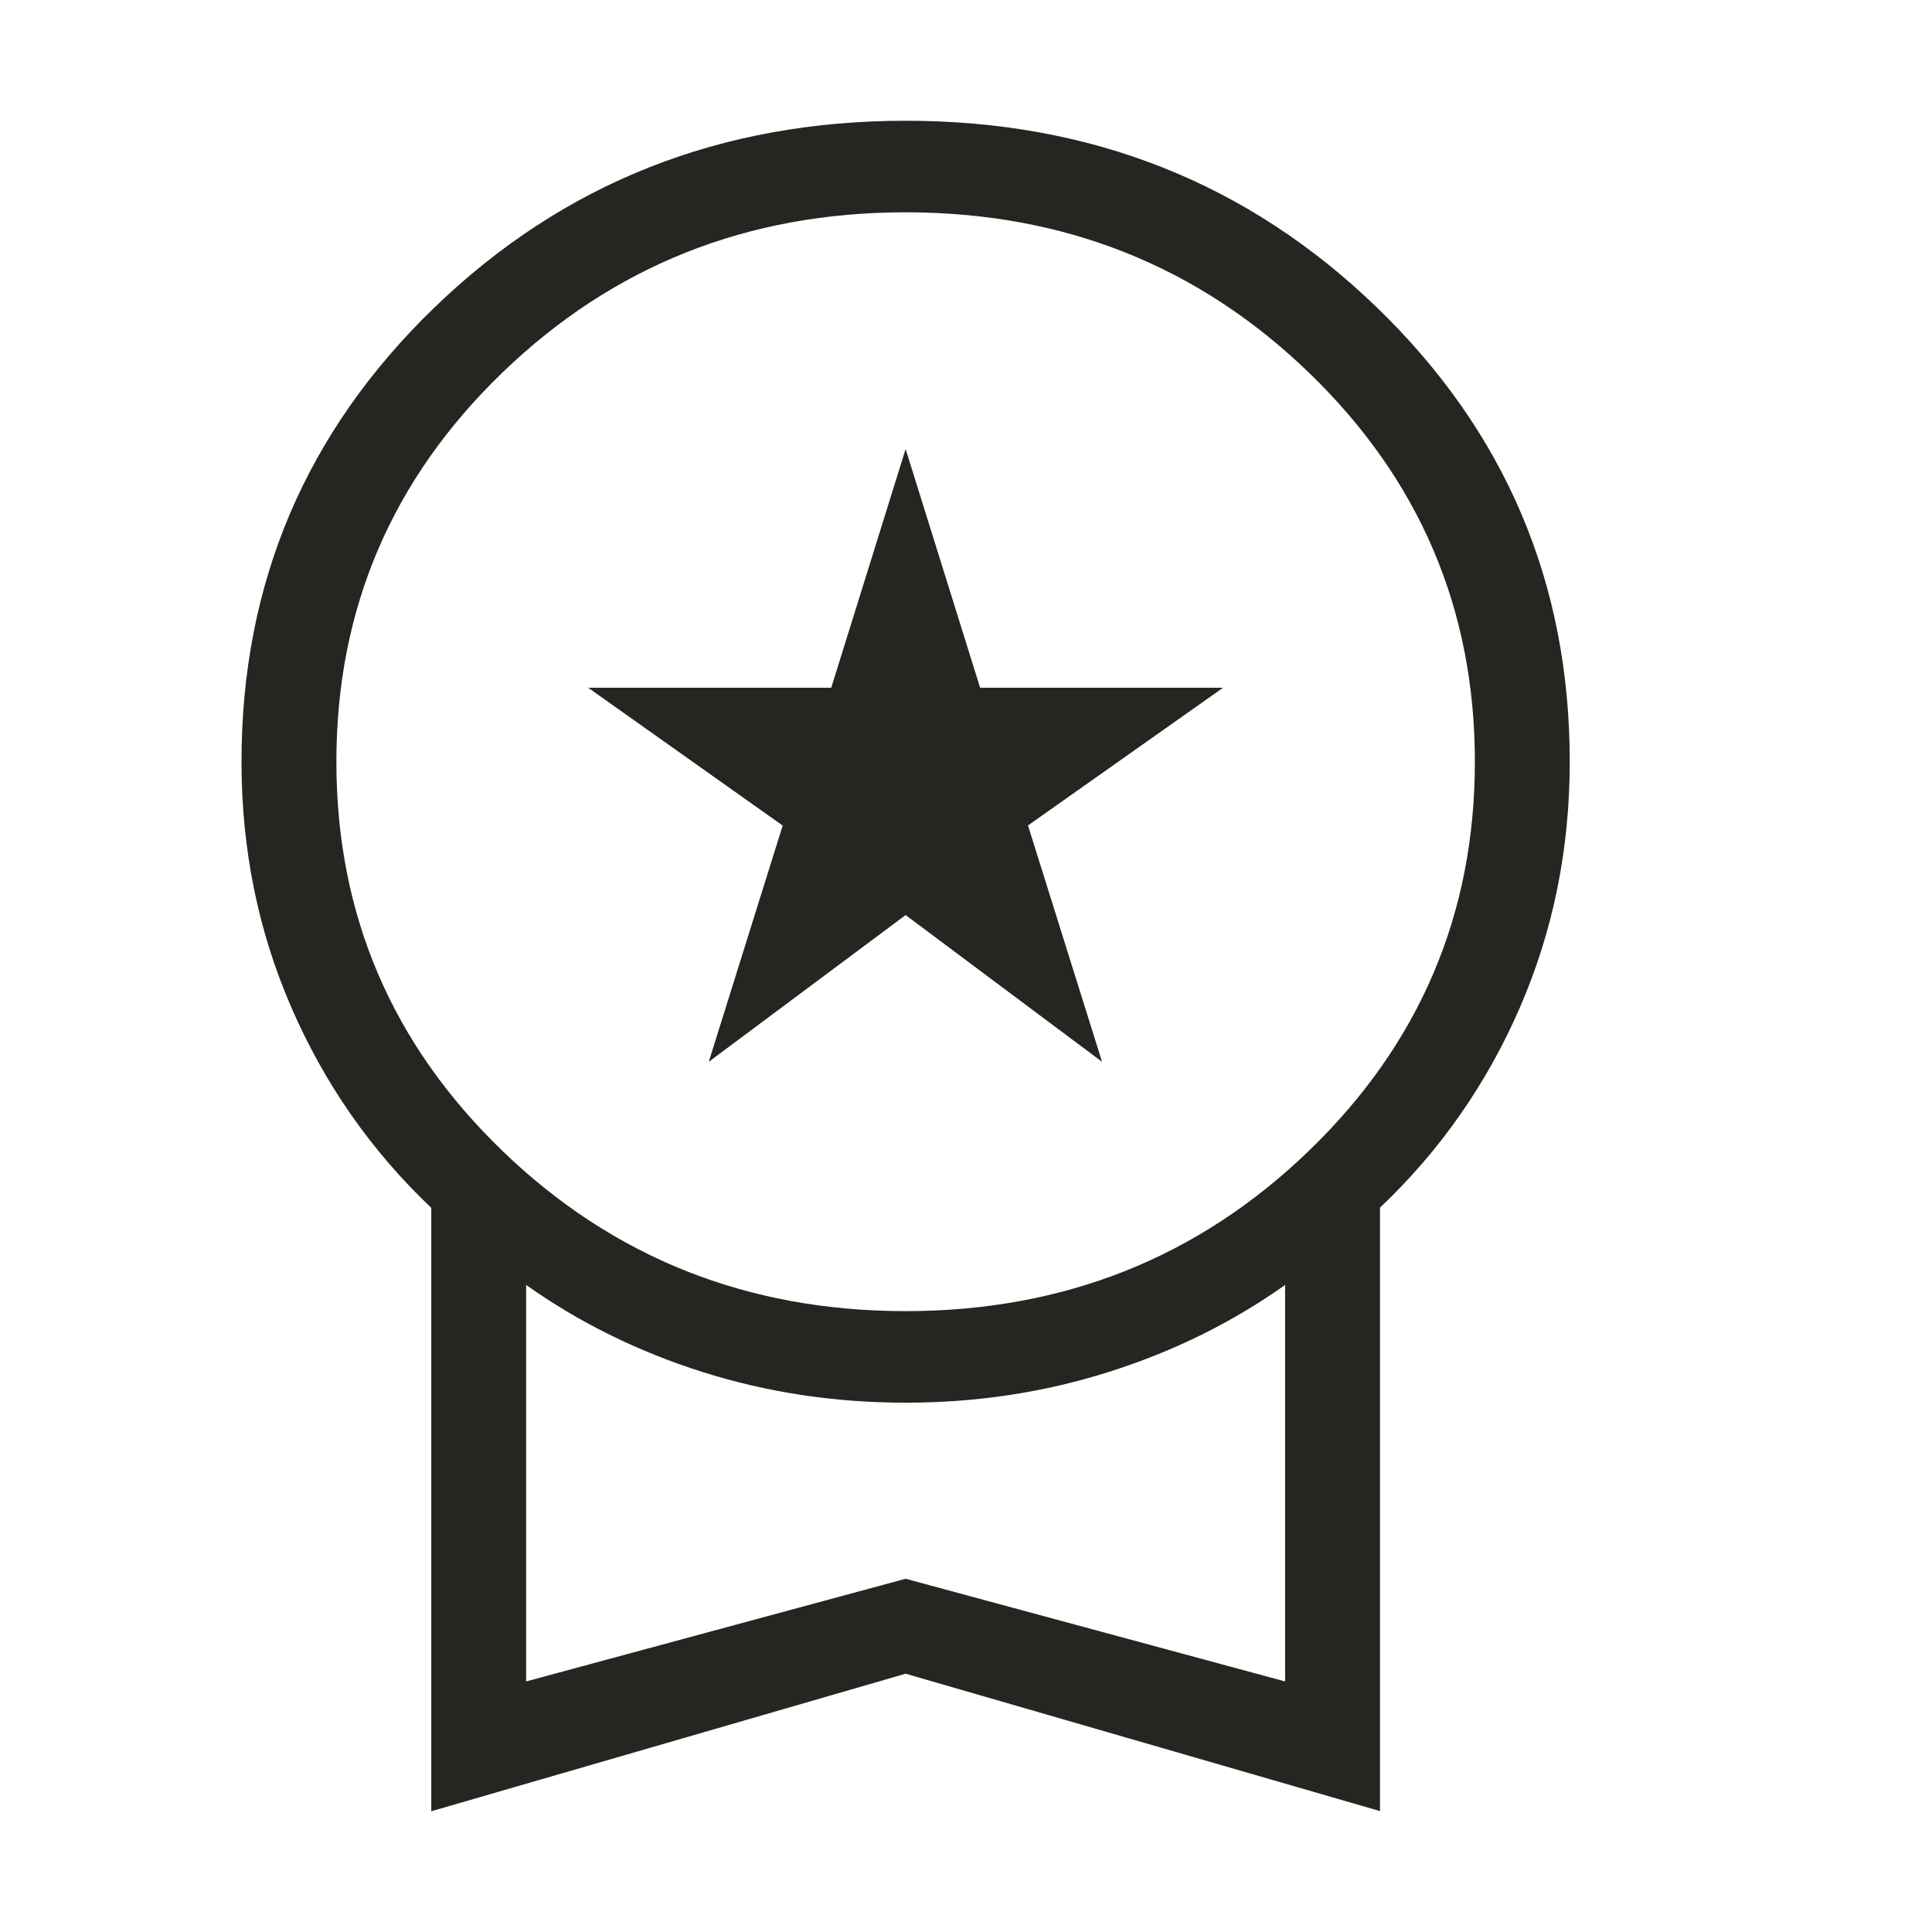 <svg width="36" height="36" viewBox="0 0 36 36" fill="none" xmlns="http://www.w3.org/2000/svg">
<g clip-path="url(#clip0_3157_4675)">
<g clip-path="url(#clip1_3157_4675)">
<path d="M13.207 19.785L14.584 15.383L10.96 12.815H15.489L16.875 8.367L18.263 12.815H22.79L19.155 15.381L20.535 19.785L16.875 17.051L13.207 19.785ZM8.036 33.75V22.506C6.916 21.443 6.047 20.197 5.428 18.77C4.809 17.345 4.5 15.82 4.5 14.194C4.5 10.864 5.7 8.041 8.099 5.726C10.499 3.41 13.424 2.251 16.875 2.25C20.326 2.249 23.251 3.407 25.651 5.724C28.05 8.041 29.25 10.864 29.25 14.194C29.25 15.819 28.941 17.345 28.322 18.771C27.703 20.198 26.834 21.441 25.714 22.503V33.747L16.875 31.187L8.036 33.75ZM16.875 24.431C19.821 24.431 22.326 23.435 24.388 21.445C26.451 19.454 27.482 17.037 27.482 14.194C27.482 11.35 26.451 8.933 24.388 6.942C22.326 4.952 19.821 3.956 16.875 3.956C13.929 3.956 11.424 4.952 9.362 6.942C7.299 8.933 6.268 11.35 6.268 14.194C6.268 17.037 7.299 19.454 9.362 21.445C11.424 23.435 13.929 24.431 16.875 24.431ZM9.804 31.331L16.875 29.418L23.946 31.331V23.943C22.961 24.642 21.866 25.183 20.66 25.564C19.457 25.946 18.195 26.137 16.875 26.137C15.555 26.137 14.293 25.946 13.09 25.565C11.887 25.184 10.791 24.643 9.804 23.943V31.331Z" fill="#272521"/>
</g>
</g>
<defs>
<clipPath id="clip0_3157_4675">
<rect width="36" height="36" fill="white"/>
</clipPath>
<clipPath id="clip1_3157_4675">
<rect width="36" height="36" fill="white"/>
</clipPath>
</defs>
</svg>
